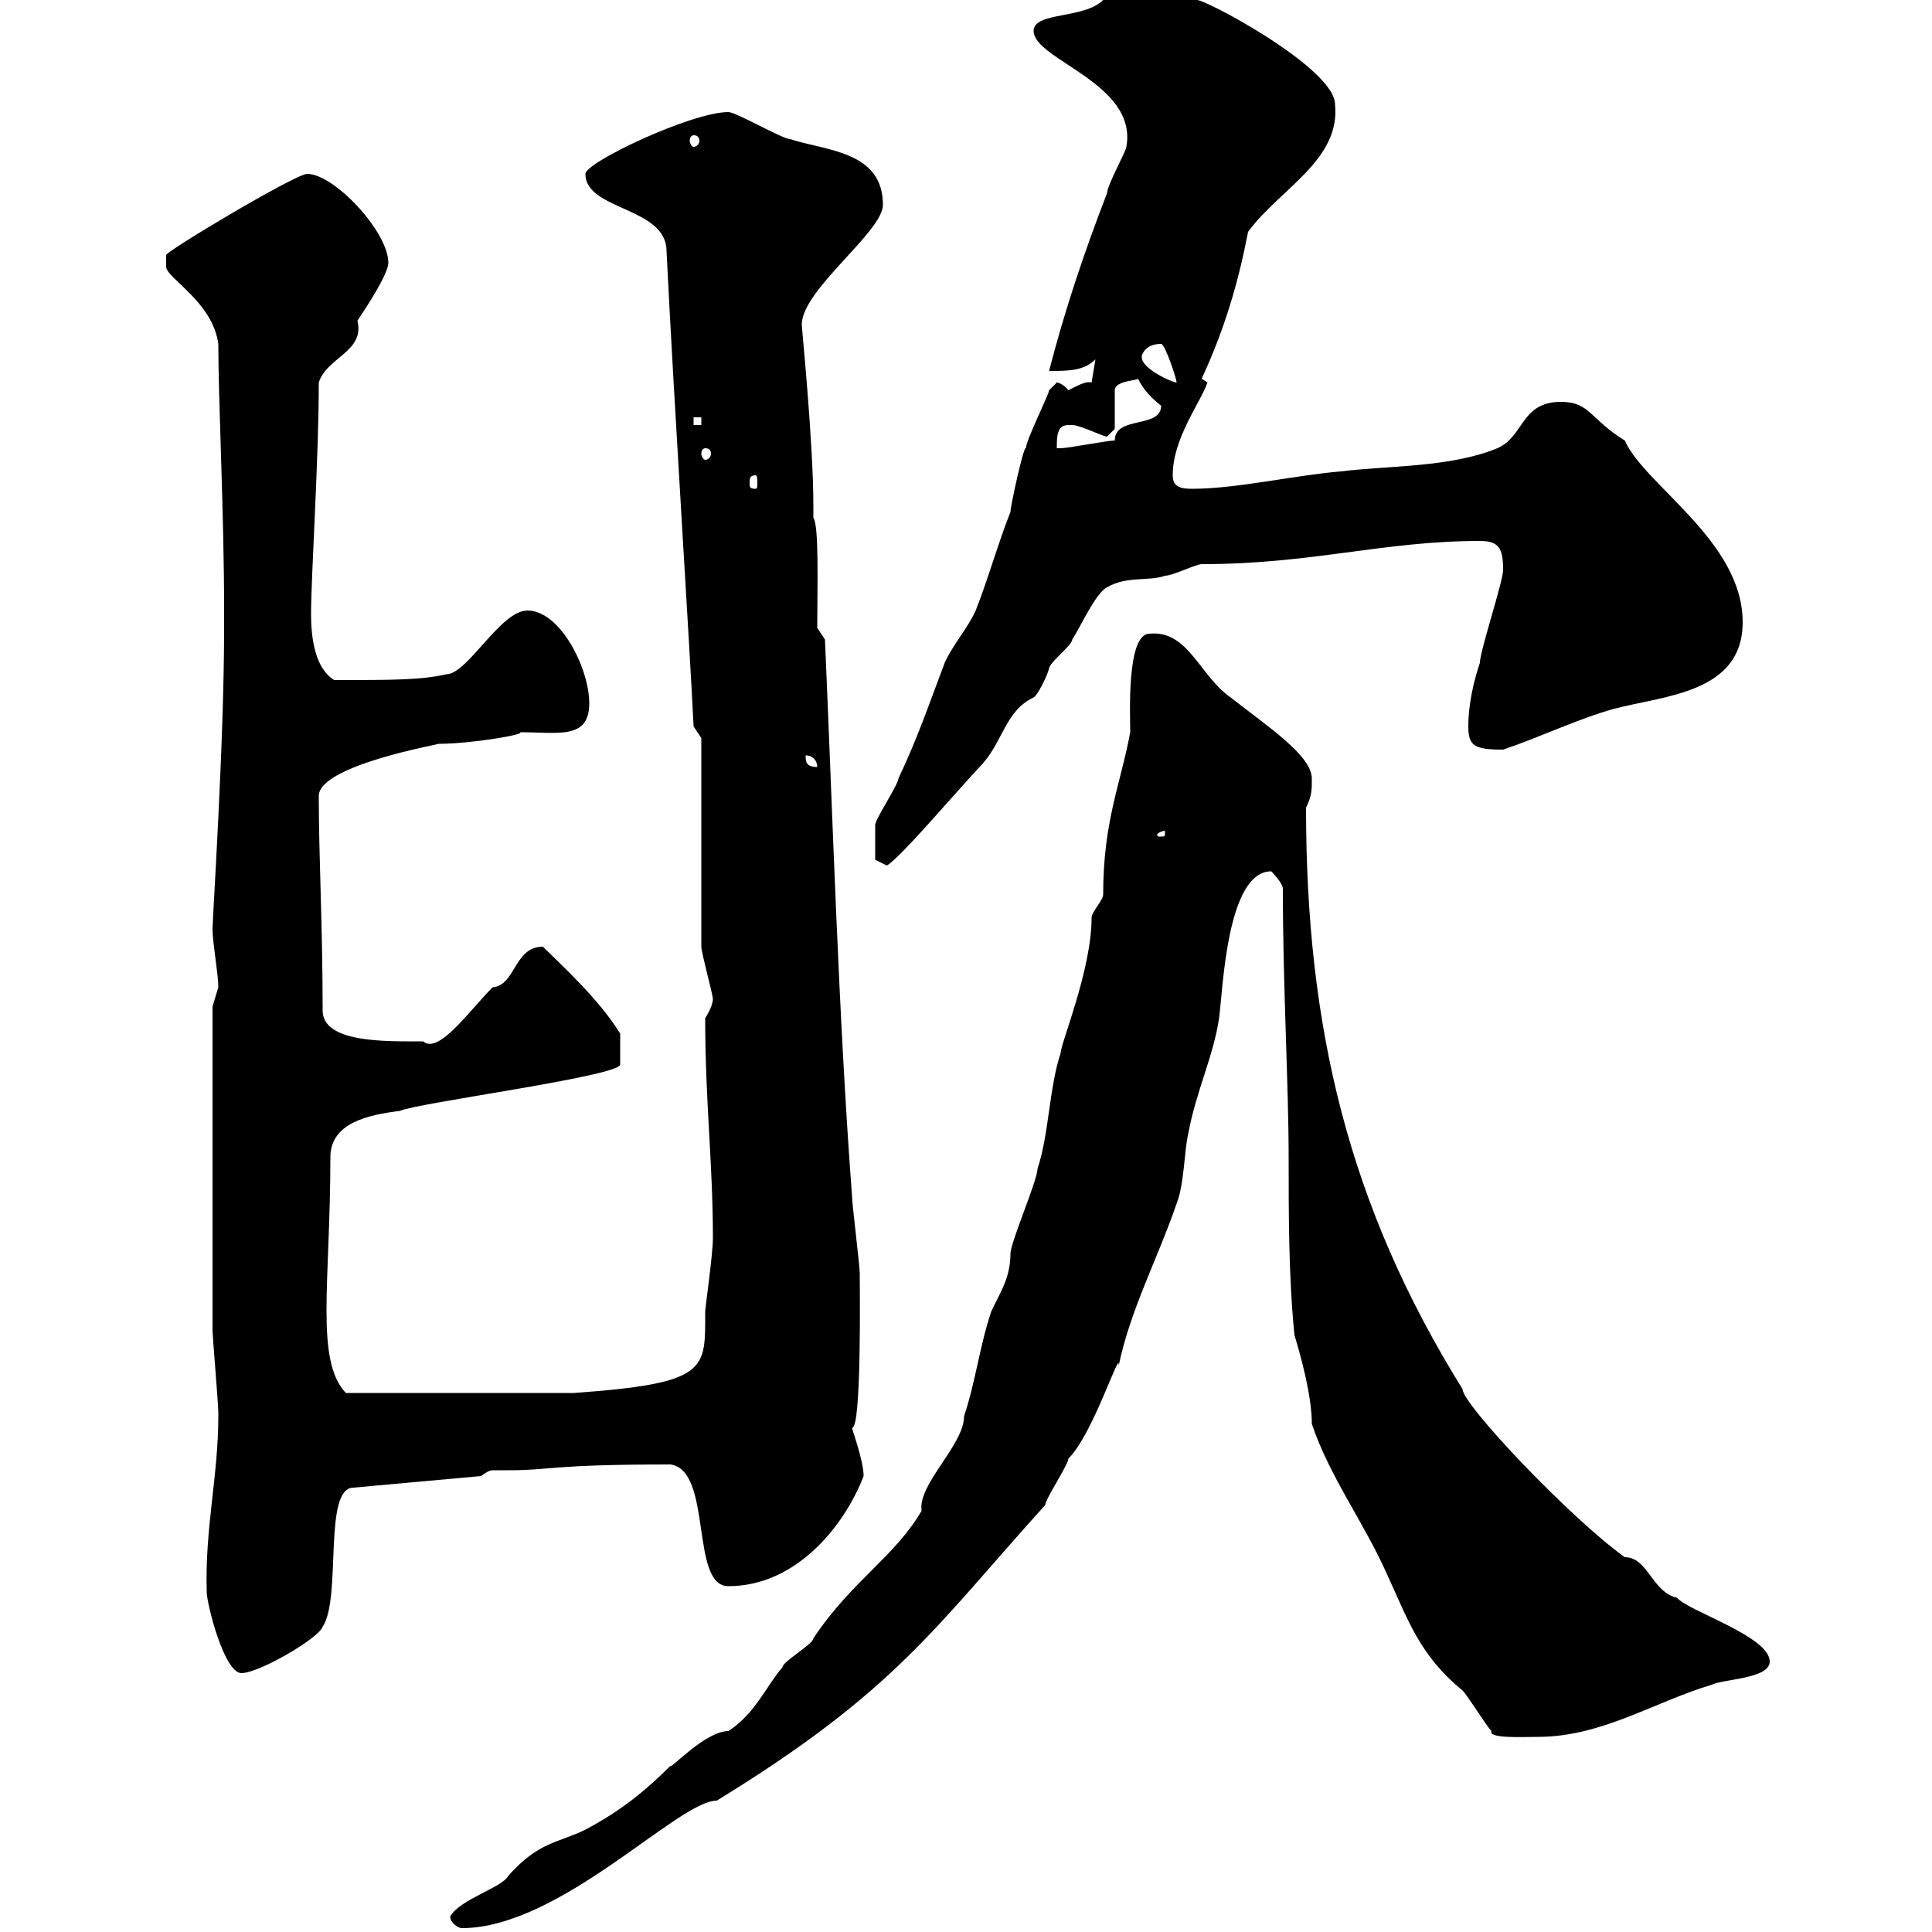 <svg xmlns="http://www.w3.org/2000/svg" xmlns:xlink="http://www.w3.org/1999/xlink" width="300" height="300"><path d="M69.90 297.60C69.90 298.50 71.10 299.40 71.70 299.40C87 299.40 105.30 279.60 111.30 279.60C139.20 262.50 145.20 252.60 162.30 233.70C162.30 232.80 165.90 227.40 165.90 226.50C169.80 222.60 174 209.10 173.70 212.10C175.50 203.40 179.70 195.60 182.70 186.90C183.90 183.90 183.90 178.50 184.50 176.10C185.70 169.50 188.40 164.10 189.30 158.10C189.90 153.60 190.50 135.30 197.40 135.30C197.40 135.30 199.20 137.10 199.20 138C199.20 153 200.10 168.60 200.10 179.70C200.10 188.70 200.10 198.30 201 207.30C201.90 210.30 203.70 216.60 203.70 221.10C206.40 229.20 211.80 236.40 215.40 244.50C218.70 251.70 220.50 257.10 227.10 262.50C228 263.40 230.70 267.90 231.60 268.80C231 270 236.70 269.70 238.80 269.70C248.70 269.70 256.80 264.30 265.80 261.60C267.60 260.70 274.80 260.70 274.80 258C274.80 254.10 262.20 250.20 260.40 248.10C256.50 247.20 255.90 241.80 252.30 241.80C243.90 235.80 227.10 218.10 227.10 215.70C209.40 187.20 202.80 159.60 202.80 125.40C203.70 123.60 203.70 122.70 203.70 120.90C203.70 117.30 196.80 112.80 191.10 108.30C186.30 105 184.50 97.80 178.50 98.40C174.90 98.40 175.50 111 175.50 113.70C174 121.80 171.30 127.50 171.30 138.90C171.30 139.80 169.50 141.60 169.50 142.50C169.50 150.60 164.70 162 164.70 163.50C162.90 168.90 162.90 176.10 161.10 181.50C161.10 183.30 156.90 192.90 156.90 194.70C156.90 198.60 155.10 201 153.90 203.70C152.10 209.10 151.50 214.50 149.70 219.90C149.70 224.40 142.50 230.40 143.10 234.60C138.90 241.80 132.30 245.40 126.30 254.40C126.30 255.30 121.50 258 121.50 258.90C119.10 261.60 117.30 266.10 113.10 268.80C109.50 268.80 104.10 274.80 104.10 274.20C100.50 277.80 96.60 281.10 90.90 284.10C86.70 286.20 83.70 285.90 78.90 291.30C78 293.10 71.40 294.90 69.90 297.60ZM32.10 247.20C32.10 249 34.80 259.80 37.50 259.80C40.20 259.80 49.50 254.40 50.10 252.60C53.10 248.10 50.10 231 54.90 231L74.70 229.20C75.90 228.30 76.20 228.30 76.80 228.30C77.70 228.30 78.30 228.30 78.90 228.30C85.80 228.30 85.20 227.40 104.10 227.40C110.70 228.30 107.10 246.30 113.10 246.30C123.60 246.30 131.10 237 134.10 229.20C134.10 226.80 132.30 222 132.30 221.70C133.80 222 133.50 199.80 133.50 197.70C133.50 196.50 132.30 186.90 132.30 185.70C130.20 157.80 129.30 126.60 128.10 99.30L126.90 97.50C126.90 91.20 127.20 81.60 126.30 80.40C126.30 80.40 126.30 78.60 126.30 78.60C126.30 68.70 124.50 51 124.50 50.40C124.50 45 137.10 36 137.10 31.80C137.10 23.40 128.10 23.40 122.70 21.60C121.50 21.60 114.30 17.40 113.10 17.40C107.40 17.40 90.90 25.20 90.90 27C90.90 32.70 103.50 32.10 103.50 39C104.70 63.30 107.10 100.20 107.70 112.80L108.90 114.60L108.90 147C108.90 147.90 110.70 154.50 110.70 155.10C110.70 156.30 109.50 158.10 109.50 158.10C109.50 171 110.70 180.60 110.70 192.30C110.70 194.70 109.50 203.10 109.50 203.70C109.50 212.70 110.10 214.80 89.10 216.30L53.70 216.30C48.90 211.20 51.30 199.20 51.30 179.70C51.30 174.30 57.30 173.10 62.10 172.50C64.50 171.30 96.30 167.10 96.30 165.30C96.30 165 96.30 162.30 96.30 160.50C93 155.10 87 149.70 84.30 147C79.80 147 80.10 153 76.50 153.30C72.90 156.90 68.10 163.80 65.70 161.70C60 161.70 50.10 162 50.10 156.90C50.10 143.70 49.50 133.20 49.50 123.60C49.50 118.80 68.70 115.50 68.10 115.50C73.20 115.50 81.90 114 80.70 113.70C86.70 113.70 91.50 114.90 91.50 109.20C91.50 103.80 87 94.80 81.90 94.80C77.70 94.80 72.60 104.70 69.30 104.70C65.40 105.60 60.90 105.60 51.90 105.60C48.90 103.80 48.30 99 48.30 95.40C48.30 89.40 49.50 71.40 49.50 59.40C50.70 55.50 56.70 54.60 55.50 49.80C56.70 48 60.30 42.60 60.30 40.80C60.30 36 51.90 27 47.70 27C45.90 27 25.80 39 25.80 39.60C25.80 39.60 25.80 40.80 25.80 41.40C25.80 43.20 33 46.80 33.90 53.40C33.90 62.40 34.80 79.80 34.80 94.80L34.80 97.50C34.80 115.50 33 142.50 33 144.30C33 146.40 33.90 151.20 33.90 153.30C33.90 153.30 33 156.30 33 156.30C33 176.40 33 196.80 33 206.70C33 207.30 33.90 218.10 33.90 219.30C33.90 219.30 33.90 219.30 33.90 219.90C33.90 229.20 31.80 237.30 32.10 247.20ZM135.90 131.70C135.90 131.70 135.90 133.50 135.90 133.50L137.70 134.40C139.80 133.20 147.90 123.60 152.10 119.10C155.70 115.50 156 110.40 160.50 108.30C161.10 108 162.60 105 162.90 103.80C162.90 102.90 166.50 100.20 166.50 99.30C167.70 97.50 170.10 92.10 171.90 91.20C174.90 89.40 178.50 90.30 180.90 89.40C182.10 89.40 185.70 87.60 186.60 87.60C203.70 87.60 214.80 84 229.80 84C232.80 84 233.40 85.20 233.40 88.50C233.40 90.30 229.80 101.10 229.80 102.90C228.90 105.60 228 109.20 228 112.80C228 115.80 228.90 116.40 233.40 116.40C238.80 114.60 245.10 111.60 250.50 110.10C258.30 108 270.60 107.70 270.60 96.60C270.60 84 255.30 75.30 252.30 68.40C246.90 65.10 246.90 62.40 242.40 62.40C236.10 62.40 236.70 67.80 232.50 69.60C225.30 72.60 215.40 72.30 208.20 73.20C201 73.80 192 75.90 185.10 75.90C183.30 75.90 182.10 75.60 182.10 73.80C182.10 68.10 186.30 62.70 187.50 59.40C187.50 59.40 186.60 58.80 186.60 58.80C190.20 51 192.30 43.80 193.80 36C198.60 29.40 208.20 24.90 207.30 16.20C207.30 10.50 186.30-0.60 185.70 0L171.30 0C168.30 3 160.50 1.80 160.50 4.80C160.50 9.30 176.70 12.90 174.90 22.80C174.90 23.40 171.90 28.80 171.90 30C168.30 39.30 165.30 48.30 162.90 57.60C165.90 57.60 168.30 57.60 170.10 55.80L169.50 59.40C168.60 59.10 167.10 60 165.90 60.60C164.70 59.10 163.50 59.40 164.10 59.40C164.10 59.40 162.90 60.60 162.90 60.60C162.90 61.20 159.30 68.40 159.30 69.60C159 69 156.90 78.60 156.90 79.50C155.10 84 153.30 90.30 151.50 94.80C150.30 97.50 147.90 100.20 146.70 102.90C144.30 109.20 142.50 114.60 139.50 120.90C139.50 121.80 135.90 127.20 135.90 128.10C135.90 128.10 135.90 130.80 135.90 131.70ZM180.90 129C180.90 129.90 180.90 129.90 180.30 129.90C179.70 129.90 179.70 129.90 179.70 129.60C179.70 129.30 180.60 129 180.90 129C180.90 129 180.90 129 180.90 129ZM125.10 117.30C126.30 117.30 126.90 118.20 126.90 119.10C125.10 119.10 125.10 118.20 125.10 117.30ZM117.30 73.80C117.60 73.80 117.60 74.40 117.60 75C117.60 75.60 117.60 75.90 117.30 75.90C116.40 75.90 116.40 75.60 116.40 75C116.40 74.40 116.40 73.80 117.30 73.80ZM109.50 69.60C110.10 69.60 110.40 69.90 110.40 70.50C110.40 70.80 110.10 71.40 109.50 71.40C109.20 71.40 108.90 70.80 108.90 70.50C108.90 69.90 109.20 69.60 109.50 69.60ZM165.90 66C165.90 66 166.50 66 166.50 66C167.70 66 171.30 67.80 171.90 67.80L173.10 66.60L173.10 60.60C173.10 59.10 176.70 59.10 176.70 58.80C177.60 60.60 178.80 61.80 180.30 63C180.30 66.60 173.10 64.50 173.10 68.40C171.90 68.40 165.90 69.60 164.70 69.60C164.70 69.60 164.10 69.60 164.10 69.60C164.10 67.80 164.10 66 165.90 66ZM107.70 64.80L108.90 64.80L108.90 66L107.70 66ZM177.30 55.20C177.60 54.30 178.50 53.40 180.30 53.40C180.90 53.40 182.70 58.80 182.70 59.40C182.10 59.40 177.30 57.30 177.30 55.50C177.30 55.50 177.30 55.20 177.30 55.20ZM107.70 21C108.30 21 108.60 21.30 108.60 21.90C108.60 22.20 108.30 22.80 107.70 22.80C107.40 22.80 107.10 22.20 107.10 21.90C107.10 21.30 107.40 21 107.70 21Z"/></svg>